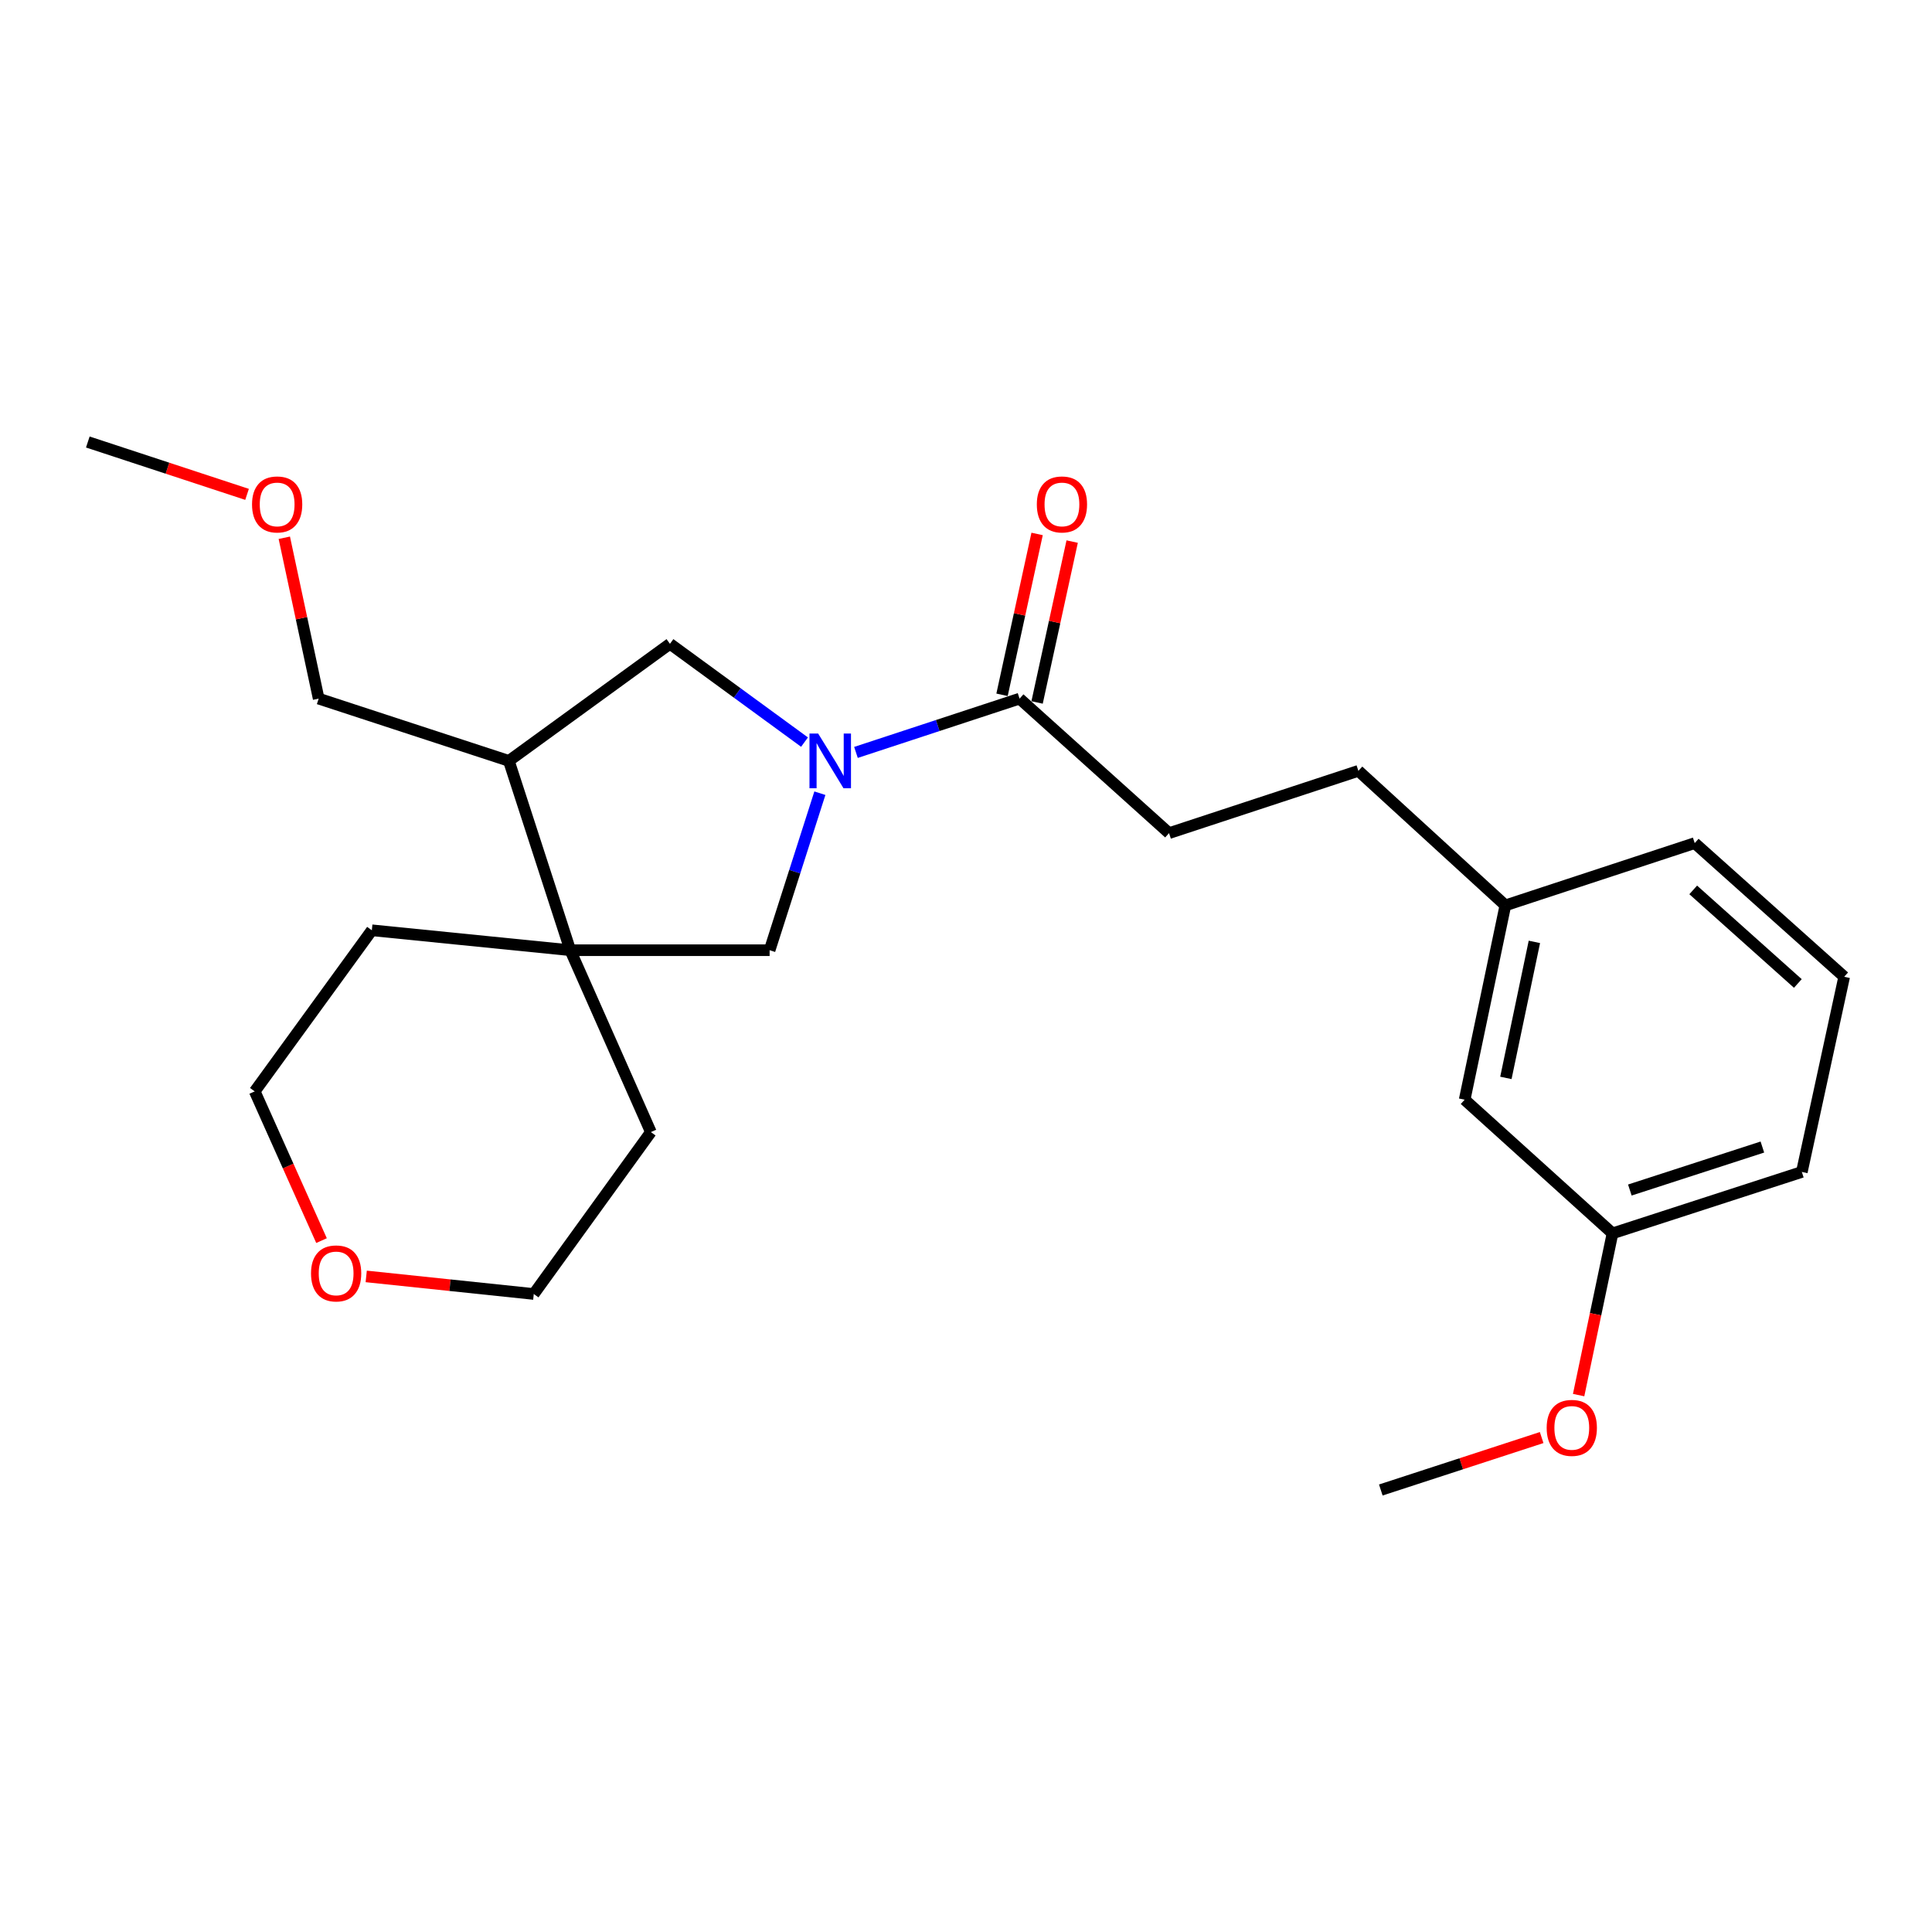 <?xml version='1.0' encoding='iso-8859-1'?>
<svg version='1.1' baseProfile='full'
              xmlns='http://www.w3.org/2000/svg'
                      xmlns:rdkit='http://www.rdkit.org/xml'
                      xmlns:xlink='http://www.w3.org/1999/xlink'
                  xml:space='preserve'
width='1000px' height='1000px' viewBox='0 0 1000 1000'>
<!-- END OF HEADER -->
<rect style='opacity:1.0;fill:#FFFFFF;stroke:none' width='1000' height='1000' x='0' y='0'> </rect>
<path class='bond-0' d='M 443.045,389.452 L 485.384,375.53' style='fill:none;fill-rule:evenodd;stroke:#0000FF;stroke-width:6px;stroke-linecap:butt;stroke-linejoin:miter;stroke-opacity:1' />
<path class='bond-0' d='M 485.384,375.53 L 527.724,361.609' style='fill:none;fill-rule:evenodd;stroke:#000000;stroke-width:6px;stroke-linecap:butt;stroke-linejoin:miter;stroke-opacity:1' />
<path class='bond-2' d='M 424.369,410.564 L 411.36,451.196' style='fill:none;fill-rule:evenodd;stroke:#0000FF;stroke-width:6px;stroke-linecap:butt;stroke-linejoin:miter;stroke-opacity:1' />
<path class='bond-2' d='M 411.36,451.196 L 398.35,491.828' style='fill:none;fill-rule:evenodd;stroke:#000000;stroke-width:6px;stroke-linecap:butt;stroke-linejoin:miter;stroke-opacity:1' />
<path class='bond-3' d='M 416.418,384.111 L 381.59,358.673' style='fill:none;fill-rule:evenodd;stroke:#0000FF;stroke-width:6px;stroke-linecap:butt;stroke-linejoin:miter;stroke-opacity:1' />
<path class='bond-3' d='M 381.59,358.673 L 346.762,333.235' style='fill:none;fill-rule:evenodd;stroke:#000000;stroke-width:6px;stroke-linecap:butt;stroke-linejoin:miter;stroke-opacity:1' />
<path class='bond-5' d='M 536.796,363.587 L 545.874,321.956' style='fill:none;fill-rule:evenodd;stroke:#000000;stroke-width:6px;stroke-linecap:butt;stroke-linejoin:miter;stroke-opacity:1' />
<path class='bond-5' d='M 545.874,321.956 L 554.952,280.324' style='fill:none;fill-rule:evenodd;stroke:#FF0000;stroke-width:6px;stroke-linecap:butt;stroke-linejoin:miter;stroke-opacity:1' />
<path class='bond-5' d='M 518.651,359.631 L 527.729,317.999' style='fill:none;fill-rule:evenodd;stroke:#000000;stroke-width:6px;stroke-linecap:butt;stroke-linejoin:miter;stroke-opacity:1' />
<path class='bond-5' d='M 527.729,317.999 L 536.807,276.367' style='fill:none;fill-rule:evenodd;stroke:#FF0000;stroke-width:6px;stroke-linecap:butt;stroke-linejoin:miter;stroke-opacity:1' />
<path class='bond-6' d='M 527.724,361.609 L 605.096,431.233' style='fill:none;fill-rule:evenodd;stroke:#000000;stroke-width:6px;stroke-linecap:butt;stroke-linejoin:miter;stroke-opacity:1' />
<path class='bond-1' d='M 295.184,491.828 L 398.35,491.828' style='fill:none;fill-rule:evenodd;stroke:#000000;stroke-width:6px;stroke-linecap:butt;stroke-linejoin:miter;stroke-opacity:1' />
<path class='bond-13' d='M 295.184,491.828 L 336.888,585.967' style='fill:none;fill-rule:evenodd;stroke:#000000;stroke-width:6px;stroke-linecap:butt;stroke-linejoin:miter;stroke-opacity:1' />
<path class='bond-14' d='M 295.184,491.828 L 192.461,481.511' style='fill:none;fill-rule:evenodd;stroke:#000000;stroke-width:6px;stroke-linecap:butt;stroke-linejoin:miter;stroke-opacity:1' />
<path class='bond-24' d='M 295.184,491.828 L 263.385,393.831' style='fill:none;fill-rule:evenodd;stroke:#000000;stroke-width:6px;stroke-linecap:butt;stroke-linejoin:miter;stroke-opacity:1' />
<path class='bond-4' d='M 346.762,333.235 L 263.385,393.831' style='fill:none;fill-rule:evenodd;stroke:#000000;stroke-width:6px;stroke-linecap:butt;stroke-linejoin:miter;stroke-opacity:1' />
<path class='bond-12' d='M 263.385,393.831 L 164.944,361.609' style='fill:none;fill-rule:evenodd;stroke:#000000;stroke-width:6px;stroke-linecap:butt;stroke-linejoin:miter;stroke-opacity:1' />
<path class='bond-9' d='M 605.096,431.233 L 703.093,398.99' style='fill:none;fill-rule:evenodd;stroke:#000000;stroke-width:6px;stroke-linecap:butt;stroke-linejoin:miter;stroke-opacity:1' />
<path class='bond-7' d='M 166.418,642.138 L 149.131,603.518' style='fill:none;fill-rule:evenodd;stroke:#FF0000;stroke-width:6px;stroke-linecap:butt;stroke-linejoin:miter;stroke-opacity:1' />
<path class='bond-7' d='M 149.131,603.518 L 131.844,564.898' style='fill:none;fill-rule:evenodd;stroke:#000000;stroke-width:6px;stroke-linecap:butt;stroke-linejoin:miter;stroke-opacity:1' />
<path class='bond-25' d='M 189.553,660.67 L 232.918,665.219' style='fill:none;fill-rule:evenodd;stroke:#FF0000;stroke-width:6px;stroke-linecap:butt;stroke-linejoin:miter;stroke-opacity:1' />
<path class='bond-25' d='M 232.918,665.219 L 276.282,669.767' style='fill:none;fill-rule:evenodd;stroke:#000000;stroke-width:6px;stroke-linecap:butt;stroke-linejoin:miter;stroke-opacity:1' />
<path class='bond-8' d='M 758.107,569.201 L 779.176,468.624' style='fill:none;fill-rule:evenodd;stroke:#000000;stroke-width:6px;stroke-linecap:butt;stroke-linejoin:miter;stroke-opacity:1' />
<path class='bond-8' d='M 779.445,557.922 L 794.193,487.518' style='fill:none;fill-rule:evenodd;stroke:#000000;stroke-width:6px;stroke-linecap:butt;stroke-linejoin:miter;stroke-opacity:1' />
<path class='bond-11' d='M 758.107,569.201 L 834.633,638.391' style='fill:none;fill-rule:evenodd;stroke:#000000;stroke-width:6px;stroke-linecap:butt;stroke-linejoin:miter;stroke-opacity:1' />
<path class='bond-10' d='M 703.093,398.99 L 779.176,468.624' style='fill:none;fill-rule:evenodd;stroke:#000000;stroke-width:6px;stroke-linecap:butt;stroke-linejoin:miter;stroke-opacity:1' />
<path class='bond-20' d='M 779.176,468.624 L 877.183,436.391' style='fill:none;fill-rule:evenodd;stroke:#000000;stroke-width:6px;stroke-linecap:butt;stroke-linejoin:miter;stroke-opacity:1' />
<path class='bond-15' d='M 834.633,638.391 L 825.863,680.245' style='fill:none;fill-rule:evenodd;stroke:#000000;stroke-width:6px;stroke-linecap:butt;stroke-linejoin:miter;stroke-opacity:1' />
<path class='bond-15' d='M 825.863,680.245 L 817.093,722.099' style='fill:none;fill-rule:evenodd;stroke:#FF0000;stroke-width:6px;stroke-linecap:butt;stroke-linejoin:miter;stroke-opacity:1' />
<path class='bond-26' d='M 834.633,638.391 L 932.631,606.602' style='fill:none;fill-rule:evenodd;stroke:#000000;stroke-width:6px;stroke-linecap:butt;stroke-linejoin:miter;stroke-opacity:1' />
<path class='bond-26' d='M 843.603,615.957 L 912.201,593.705' style='fill:none;fill-rule:evenodd;stroke:#000000;stroke-width:6px;stroke-linecap:butt;stroke-linejoin:miter;stroke-opacity:1' />
<path class='bond-16' d='M 164.944,361.609 L 156.049,319.976' style='fill:none;fill-rule:evenodd;stroke:#000000;stroke-width:6px;stroke-linecap:butt;stroke-linejoin:miter;stroke-opacity:1' />
<path class='bond-16' d='M 156.049,319.976 L 147.155,278.343' style='fill:none;fill-rule:evenodd;stroke:#FF0000;stroke-width:6px;stroke-linecap:butt;stroke-linejoin:miter;stroke-opacity:1' />
<path class='bond-19' d='M 336.888,585.967 L 276.282,669.767' style='fill:none;fill-rule:evenodd;stroke:#000000;stroke-width:6px;stroke-linecap:butt;stroke-linejoin:miter;stroke-opacity:1' />
<path class='bond-18' d='M 192.461,481.511 L 131.844,564.898' style='fill:none;fill-rule:evenodd;stroke:#000000;stroke-width:6px;stroke-linecap:butt;stroke-linejoin:miter;stroke-opacity:1' />
<path class='bond-22' d='M 797.955,744.075 L 756.328,757.648' style='fill:none;fill-rule:evenodd;stroke:#FF0000;stroke-width:6px;stroke-linecap:butt;stroke-linejoin:miter;stroke-opacity:1' />
<path class='bond-22' d='M 756.328,757.648 L 714.701,771.221' style='fill:none;fill-rule:evenodd;stroke:#000000;stroke-width:6px;stroke-linecap:butt;stroke-linejoin:miter;stroke-opacity:1' />
<path class='bond-23' d='M 127.873,255.887 L 86.664,242.333' style='fill:none;fill-rule:evenodd;stroke:#FF0000;stroke-width:6px;stroke-linecap:butt;stroke-linejoin:miter;stroke-opacity:1' />
<path class='bond-23' d='M 86.664,242.333 L 45.455,228.779' style='fill:none;fill-rule:evenodd;stroke:#000000;stroke-width:6px;stroke-linecap:butt;stroke-linejoin:miter;stroke-opacity:1' />
<path class='bond-17' d='M 954.545,505.582 L 877.183,436.391' style='fill:none;fill-rule:evenodd;stroke:#000000;stroke-width:6px;stroke-linecap:butt;stroke-linejoin:miter;stroke-opacity:1' />
<path class='bond-17' d='M 930.56,509.046 L 876.407,460.613' style='fill:none;fill-rule:evenodd;stroke:#000000;stroke-width:6px;stroke-linecap:butt;stroke-linejoin:miter;stroke-opacity:1' />
<path class='bond-21' d='M 954.545,505.582 L 932.631,606.602' style='fill:none;fill-rule:evenodd;stroke:#000000;stroke-width:6px;stroke-linecap:butt;stroke-linejoin:miter;stroke-opacity:1' />
<path  class='atom-0' d='M 423.466 379.671
L 432.746 394.671
Q 433.666 396.151, 435.146 398.831
Q 436.626 401.511, 436.706 401.671
L 436.706 379.671
L 440.466 379.671
L 440.466 407.991
L 436.586 407.991
L 426.626 391.591
Q 425.466 389.671, 424.226 387.471
Q 423.026 385.271, 422.666 384.591
L 422.666 407.991
L 418.986 407.991
L 418.986 379.671
L 423.466 379.671
' fill='#0000FF'/>
<path  class='atom-6' d='M 536.659 261.092
Q 536.659 254.292, 540.019 250.492
Q 543.379 246.692, 549.659 246.692
Q 555.939 246.692, 559.299 250.492
Q 562.659 254.292, 562.659 261.092
Q 562.659 267.972, 559.259 271.892
Q 555.859 275.772, 549.659 275.772
Q 543.419 275.772, 540.019 271.892
Q 536.659 268.012, 536.659 261.092
M 549.659 272.572
Q 553.979 272.572, 556.299 269.692
Q 558.659 266.772, 558.659 261.092
Q 558.659 255.532, 556.299 252.732
Q 553.979 249.892, 549.659 249.892
Q 545.339 249.892, 542.979 252.692
Q 540.659 255.492, 540.659 261.092
Q 540.659 266.812, 542.979 269.692
Q 545.339 272.572, 549.659 272.572
' fill='#FF0000'/>
<path  class='atom-8' d='M 160.982 659.117
Q 160.982 652.317, 164.342 648.517
Q 167.702 644.717, 173.982 644.717
Q 180.262 644.717, 183.622 648.517
Q 186.982 652.317, 186.982 659.117
Q 186.982 665.997, 183.582 669.917
Q 180.182 673.797, 173.982 673.797
Q 167.742 673.797, 164.342 669.917
Q 160.982 666.037, 160.982 659.117
M 173.982 670.597
Q 178.302 670.597, 180.622 667.717
Q 182.982 664.797, 182.982 659.117
Q 182.982 653.557, 180.622 650.757
Q 178.302 647.917, 173.982 647.917
Q 169.662 647.917, 167.302 650.717
Q 164.982 653.517, 164.982 659.117
Q 164.982 664.837, 167.302 667.717
Q 169.662 670.597, 173.982 670.597
' fill='#FF0000'/>
<path  class='atom-16' d='M 800.554 739.068
Q 800.554 732.268, 803.914 728.468
Q 807.274 724.668, 813.554 724.668
Q 819.834 724.668, 823.194 728.468
Q 826.554 732.268, 826.554 739.068
Q 826.554 745.948, 823.154 749.868
Q 819.754 753.748, 813.554 753.748
Q 807.314 753.748, 803.914 749.868
Q 800.554 745.988, 800.554 739.068
M 813.554 750.548
Q 817.874 750.548, 820.194 747.668
Q 822.554 744.748, 822.554 739.068
Q 822.554 733.508, 820.194 730.708
Q 817.874 727.868, 813.554 727.868
Q 809.234 727.868, 806.874 730.668
Q 804.554 733.468, 804.554 739.068
Q 804.554 744.788, 806.874 747.668
Q 809.234 750.548, 813.554 750.548
' fill='#FF0000'/>
<path  class='atom-17' d='M 130.452 261.092
Q 130.452 254.292, 133.812 250.492
Q 137.172 246.692, 143.452 246.692
Q 149.732 246.692, 153.092 250.492
Q 156.452 254.292, 156.452 261.092
Q 156.452 267.972, 153.052 271.892
Q 149.652 275.772, 143.452 275.772
Q 137.212 275.772, 133.812 271.892
Q 130.452 268.012, 130.452 261.092
M 143.452 272.572
Q 147.772 272.572, 150.092 269.692
Q 152.452 266.772, 152.452 261.092
Q 152.452 255.532, 150.092 252.732
Q 147.772 249.892, 143.452 249.892
Q 139.132 249.892, 136.772 252.692
Q 134.452 255.492, 134.452 261.092
Q 134.452 266.812, 136.772 269.692
Q 139.132 272.572, 143.452 272.572
' fill='#FF0000'/>
</svg>
